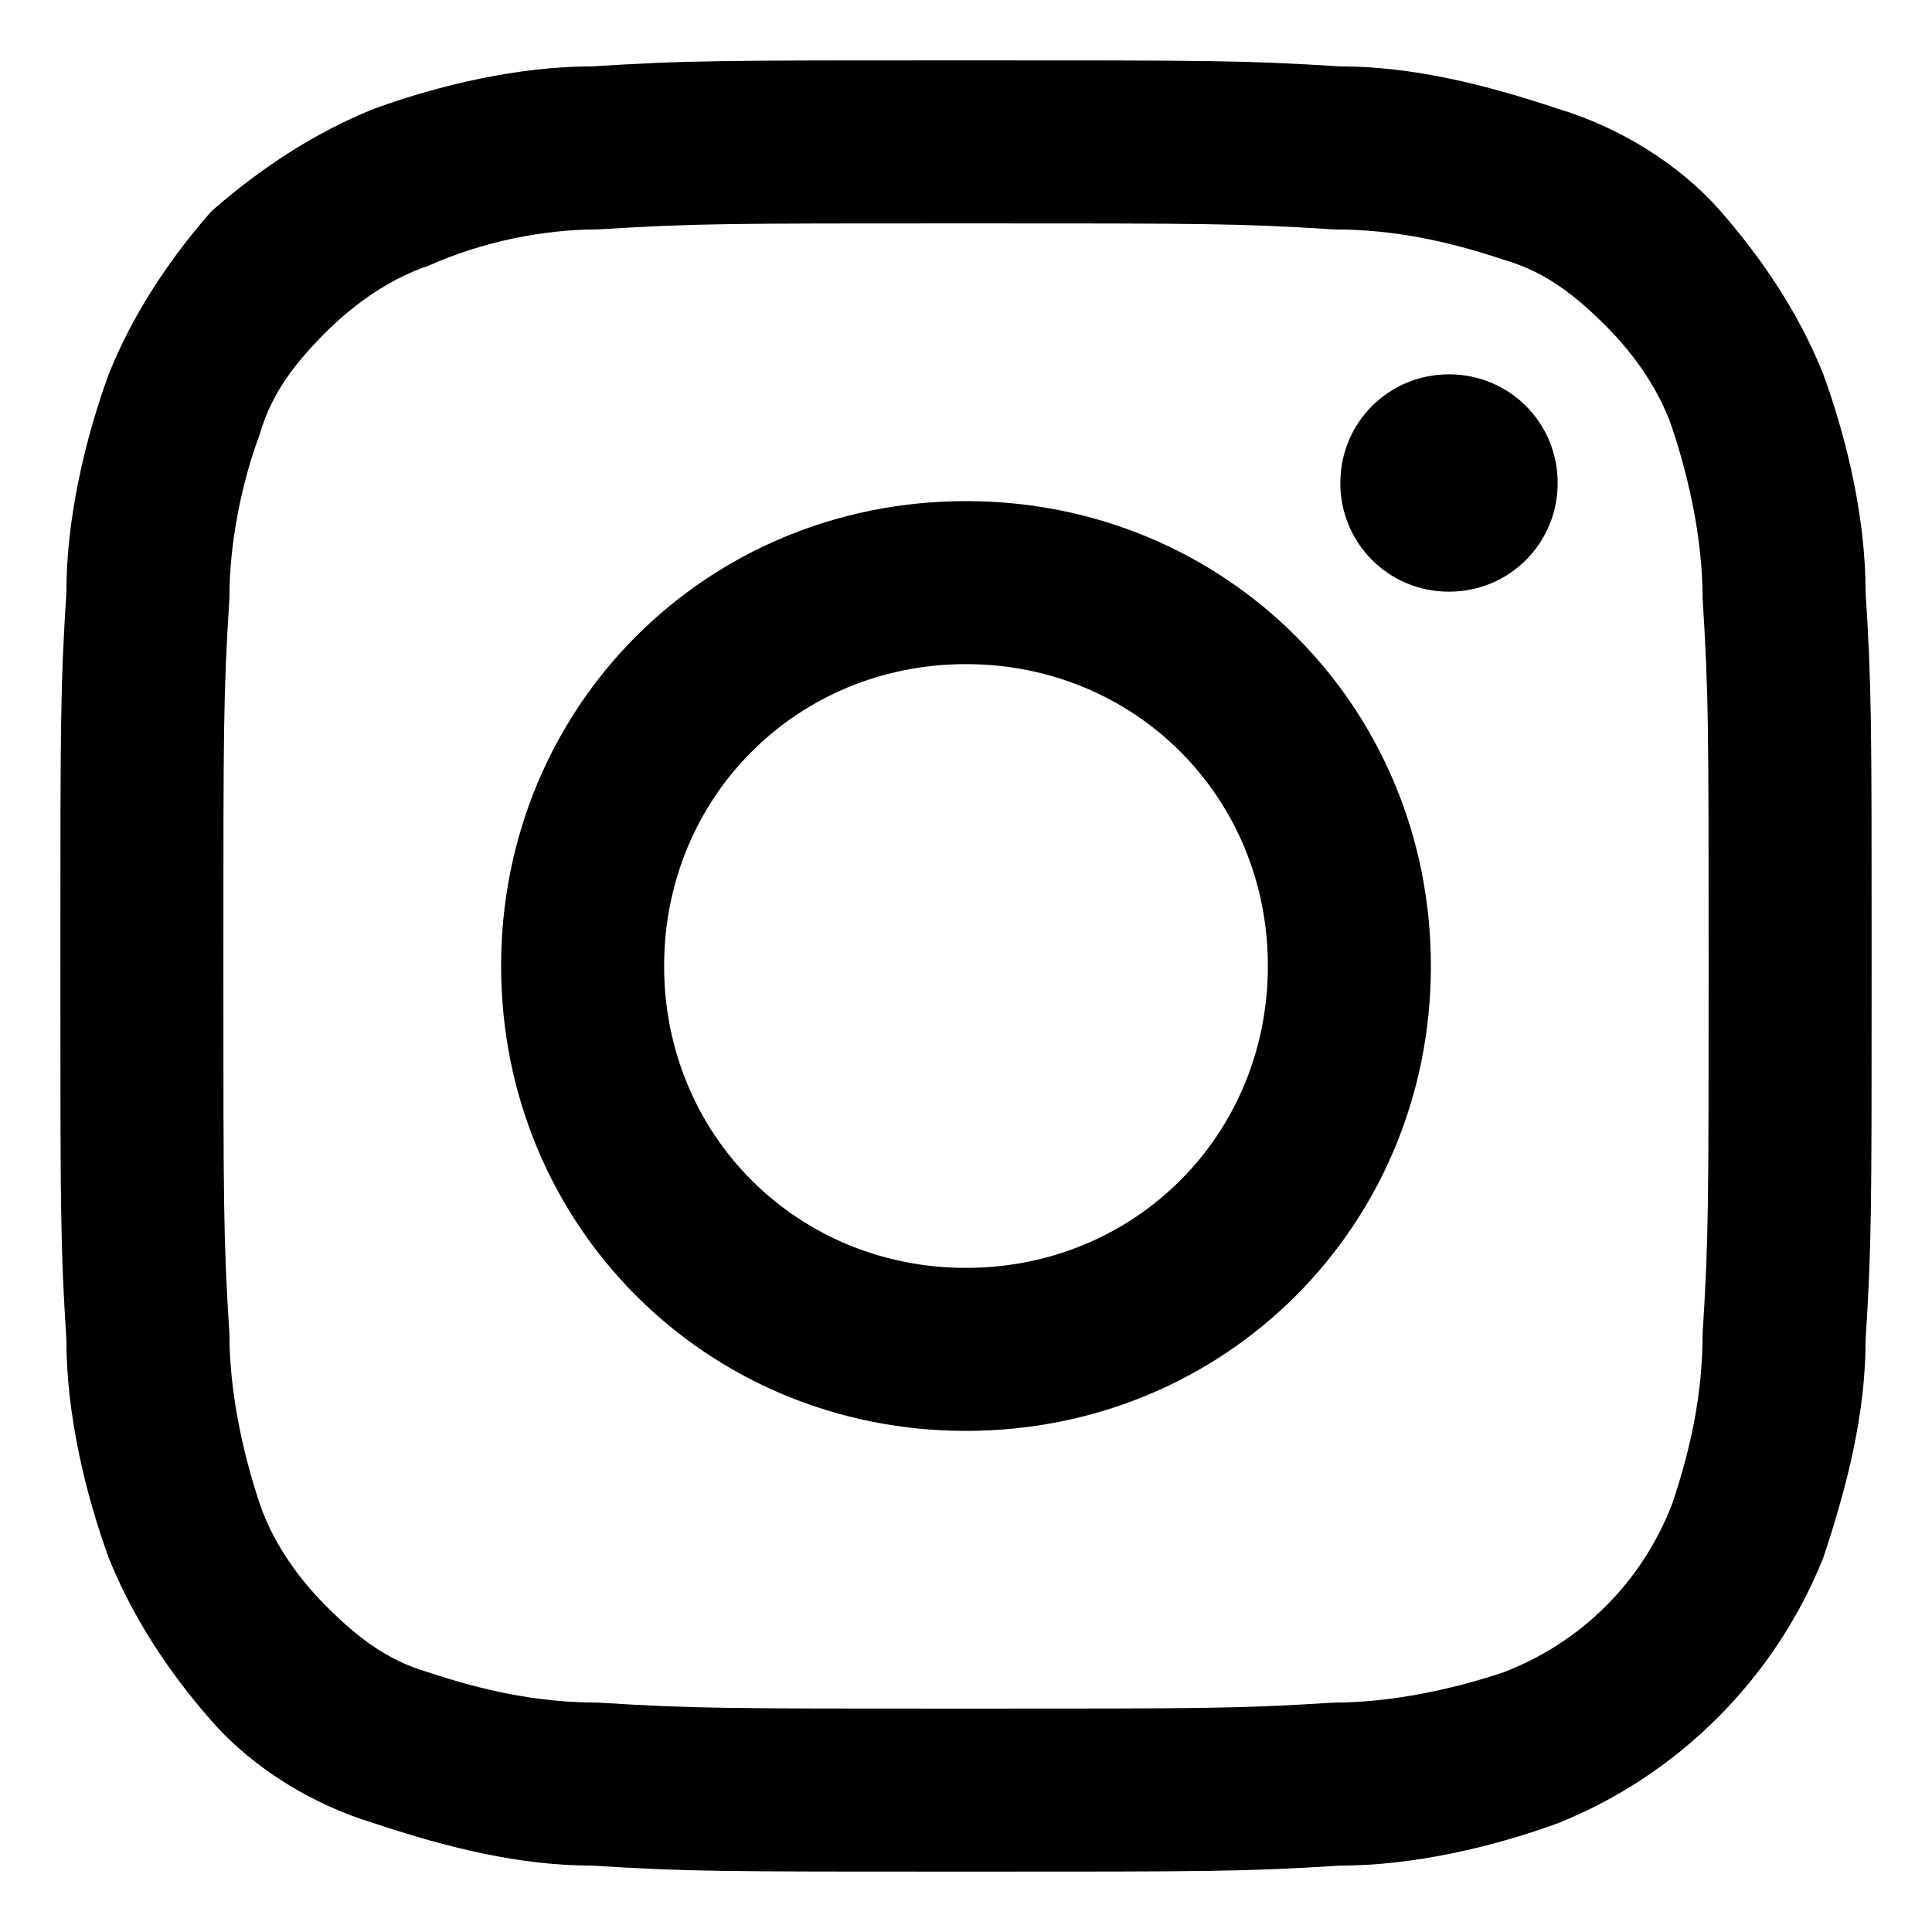 <?xml version="1.0" encoding="utf-8"?>
<!-- Generator: Adobe Illustrator 27.7.0, SVG Export Plug-In . SVG Version: 6.00 Build 0)  -->
<svg version="1.1" id="Group_21587" xmlns="http://www.w3.org/2000/svg" xmlns:xlink="http://www.w3.org/1999/xlink" x="0px"
	 y="0px" viewBox="0 0 32 32" style="enable-background:new 0 0 32 32;" xml:space="preserve">
<style type="text/css">
	.st0{clip-path:url(#SVGID_00000183933748744608915620000002612347787681442948_);}
	.st1{fill:$color-default;}
</style>
<g>
	<defs>
		<rect id="SVGID_1_" x="1" y="1" width="30" height="30"/>
	</defs>
	<clipPath id="SVGID_00000173882982645065784070000006829720223029365413_">
		<use xlink:href="#SVGID_1_"  style="overflow:visible;"/>
	</clipPath>
	<g id="Group_21565" style="clip-path:url(#SVGID_00000173882982645065784070000006829720223029365413_);">
		<path id="Path_24888" class="st1" d="M16,3.7c4,0,4.5,0,6.1,0.1c1,0,1.9,0.2,2.8,0.5c0.7,0.2,1.2,0.6,1.7,1.1
			c0.5,0.5,0.9,1.1,1.1,1.7C28,8,28.2,9,28.2,9.9c0.1,1.6,0.1,2.1,0.1,6.1s0,4.5-0.1,6.1c0,1-0.2,1.9-0.5,2.8
			c-0.5,1.3-1.5,2.3-2.8,2.8C24,28,23,28.2,22.1,28.2c-1.6,0.1-2.1,0.1-6.1,0.1s-4.5,0-6.1-0.1c-1,0-1.9-0.2-2.8-0.5
			c-0.7-0.2-1.2-0.6-1.7-1.1c-0.5-0.5-0.9-1.1-1.1-1.7C4,24,3.8,23,3.8,22.1C3.7,20.5,3.7,20,3.7,16s0-4.5,0.1-6.1
			C3.8,9,4,8,4.3,7.2c0.2-0.7,0.6-1.2,1.1-1.7c0.5-0.5,1.1-0.9,1.7-1.1C8,4,9,3.8,9.9,3.8C11.5,3.7,12,3.7,16,3.7 M16,1
			c-4.1,0-4.6,0-6.2,0.1c-1.2,0-2.5,0.3-3.6,0.7c-1,0.4-1.9,1-2.7,1.7C2.8,4.3,2.2,5.2,1.8,6.2C1.4,7.3,1.1,8.6,1.1,9.8
			C1,11.4,1,11.9,1,16s0,4.6,0.1,6.2c0,1.2,0.3,2.5,0.7,3.6c0.4,1,1,1.9,1.7,2.7c0.7,0.8,1.7,1.4,2.7,1.7c1.2,0.4,2.4,0.7,3.6,0.7
			C11.4,31,11.9,31,16,31s4.6,0,6.2-0.1c1.2,0,2.5-0.3,3.6-0.7c2-0.8,3.6-2.4,4.4-4.4c0.4-1.2,0.7-2.4,0.7-3.6
			C31,20.6,31,20.1,31,16s0-4.6-0.1-6.2c0-1.2-0.3-2.5-0.7-3.6c-0.4-1-1-1.9-1.7-2.7c-0.7-0.8-1.7-1.4-2.7-1.7
			c-1.2-0.4-2.4-0.7-3.6-0.7C20.6,1,20.1,1,16,1"/>
		<path id="Path_24889" class="st1" d="M16,8.3c-4.3,0-7.7,3.4-7.7,7.7s3.4,7.7,7.7,7.7c4.3,0,7.7-3.4,7.7-7.7l0,0
			C23.7,11.7,20.3,8.3,16,8.3 M16,21c-2.8,0-5-2.2-5-5c0-2.8,2.2-5,5-5c2.8,0,5,2.2,5,5C21,18.8,18.8,21,16,21"/>
		<path id="Path_24890" class="st1" d="M25.8,8c0,1-0.8,1.8-1.8,1.8c-1,0-1.8-0.8-1.8-1.8S23,6.2,24,6.2l0,0C25,6.2,25.8,7,25.8,8"
			/>
	</g>
</g>
</svg>
